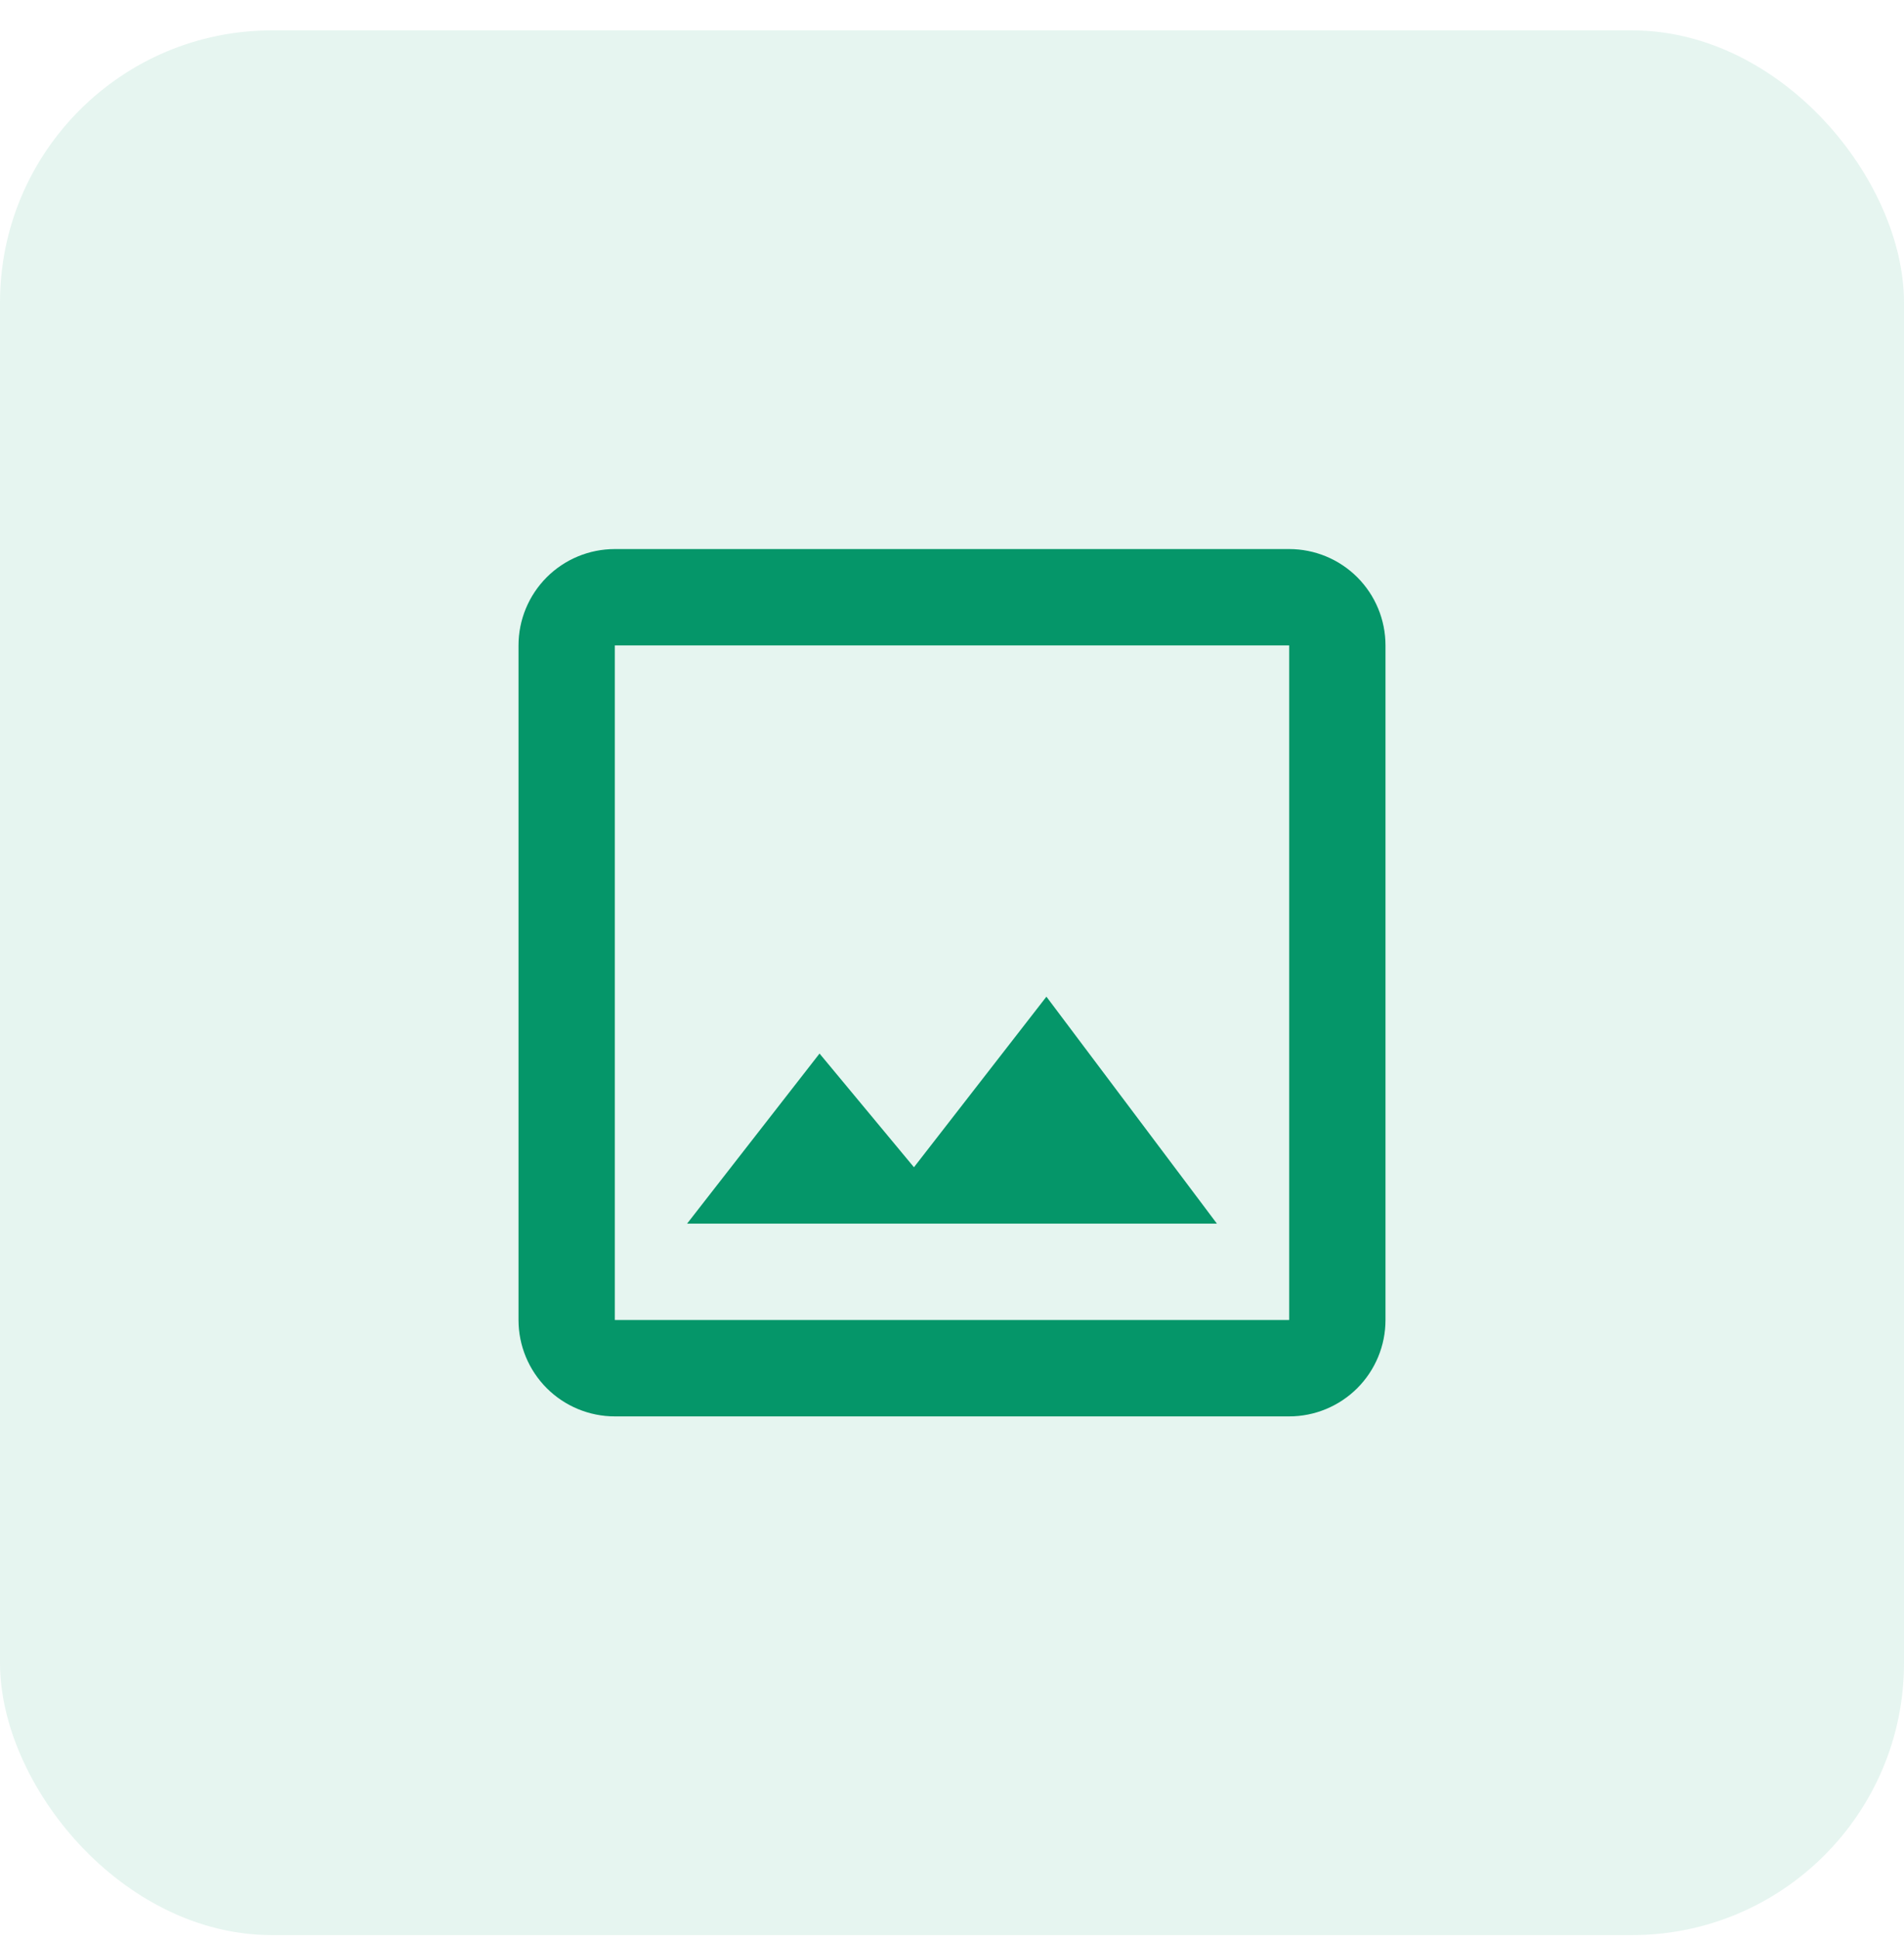 <svg width="56" height="57" viewBox="0 0 56 57" fill="none" xmlns="http://www.w3.org/2000/svg">
<rect opacity="0.1" y="0.893" width="56" height="56" rx="8" fill="#059669"/>
<path d="M37.917 38.809H18.083V18.976H37.917M37.917 16.143H18.083C17.332 16.143 16.611 16.441 16.08 16.972C15.549 17.504 15.25 18.224 15.25 18.976V38.809C15.25 39.561 15.549 40.281 16.08 40.813C16.611 41.344 17.332 41.643 18.083 41.643H37.917C38.668 41.643 39.389 41.344 39.92 40.813C40.452 40.281 40.75 39.561 40.75 38.809V18.976C40.75 18.224 40.452 17.504 39.92 16.972C39.389 16.441 38.668 16.143 37.917 16.143ZM30.777 29.303L26.881 34.318L24.104 30.975L20.208 35.976H35.792L30.777 29.303Z" fill="#059669"/>
</svg>

